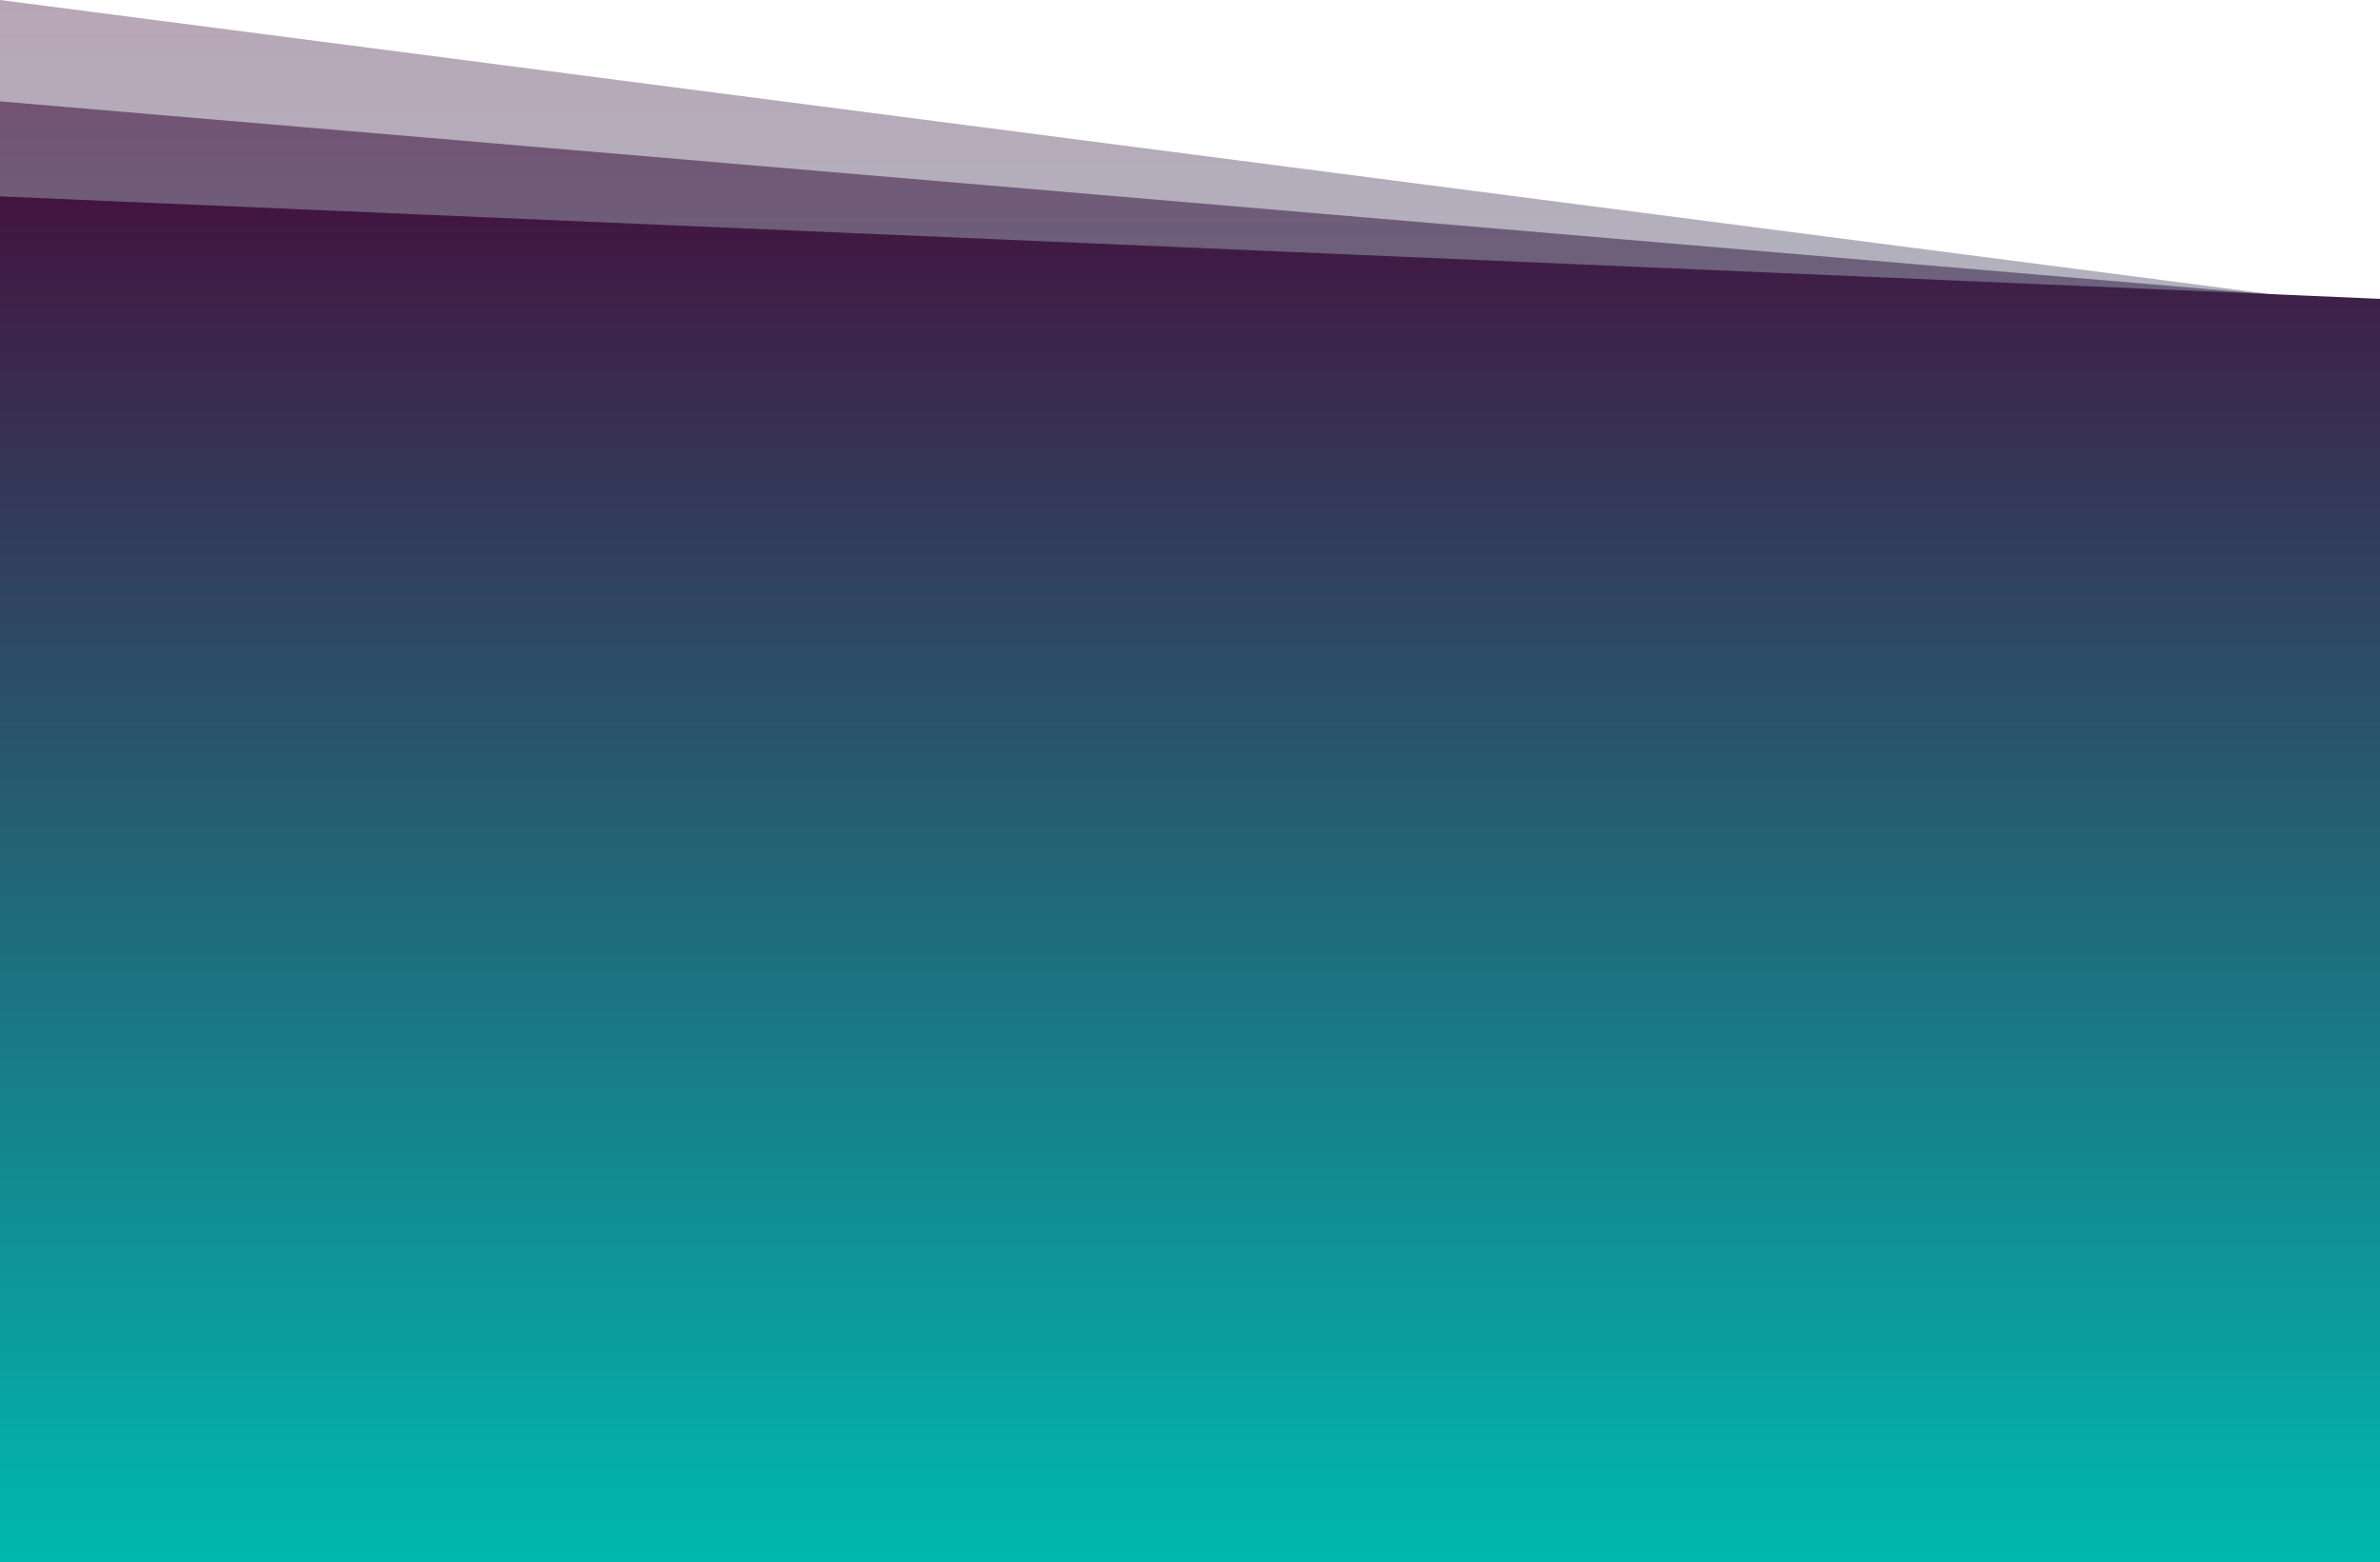 <svg xmlns="http://www.w3.org/2000/svg" xmlns:xlink="http://www.w3.org/1999/xlink" width="1920.313" height="1260.501" viewBox="0 0 1920.313 1260.501">
  <defs>
    <linearGradient id="linear-gradient" x1="0.5" x2="0.5" y2="1" gradientUnits="objectBoundingBox">
      <stop offset="0" stop-color="#00b8b0"/>
      <stop offset="1" stop-color="#421540"/>
    </linearGradient>
  </defs>
  <g id="Group_1176" data-name="Group 1176" transform="translate(0.313 -5629.499)">
    <path id="Path_16" data-name="Path 16" d="M1920.312,1256.423,0,1007.635V0H1920.311Z" transform="translate(1920 6885.922) rotate(180)" opacity="0.38" fill="url(#linear-gradient)"/>
    <path id="Path_17" data-name="Path 17" d="M1920.312,1177.113,0,1013.794V0H1920.312Z" transform="translate(1920 6888.406) rotate(180)" opacity="0.579" fill="url(#linear-gradient)"/>
    <path id="Path_18" data-name="Path 18" d="M1920.313,1102.03,0,1019.338V0H1920.313Z" transform="translate(1920 6890) rotate(180)" fill="url(#linear-gradient)"/>
  </g>
</svg>
